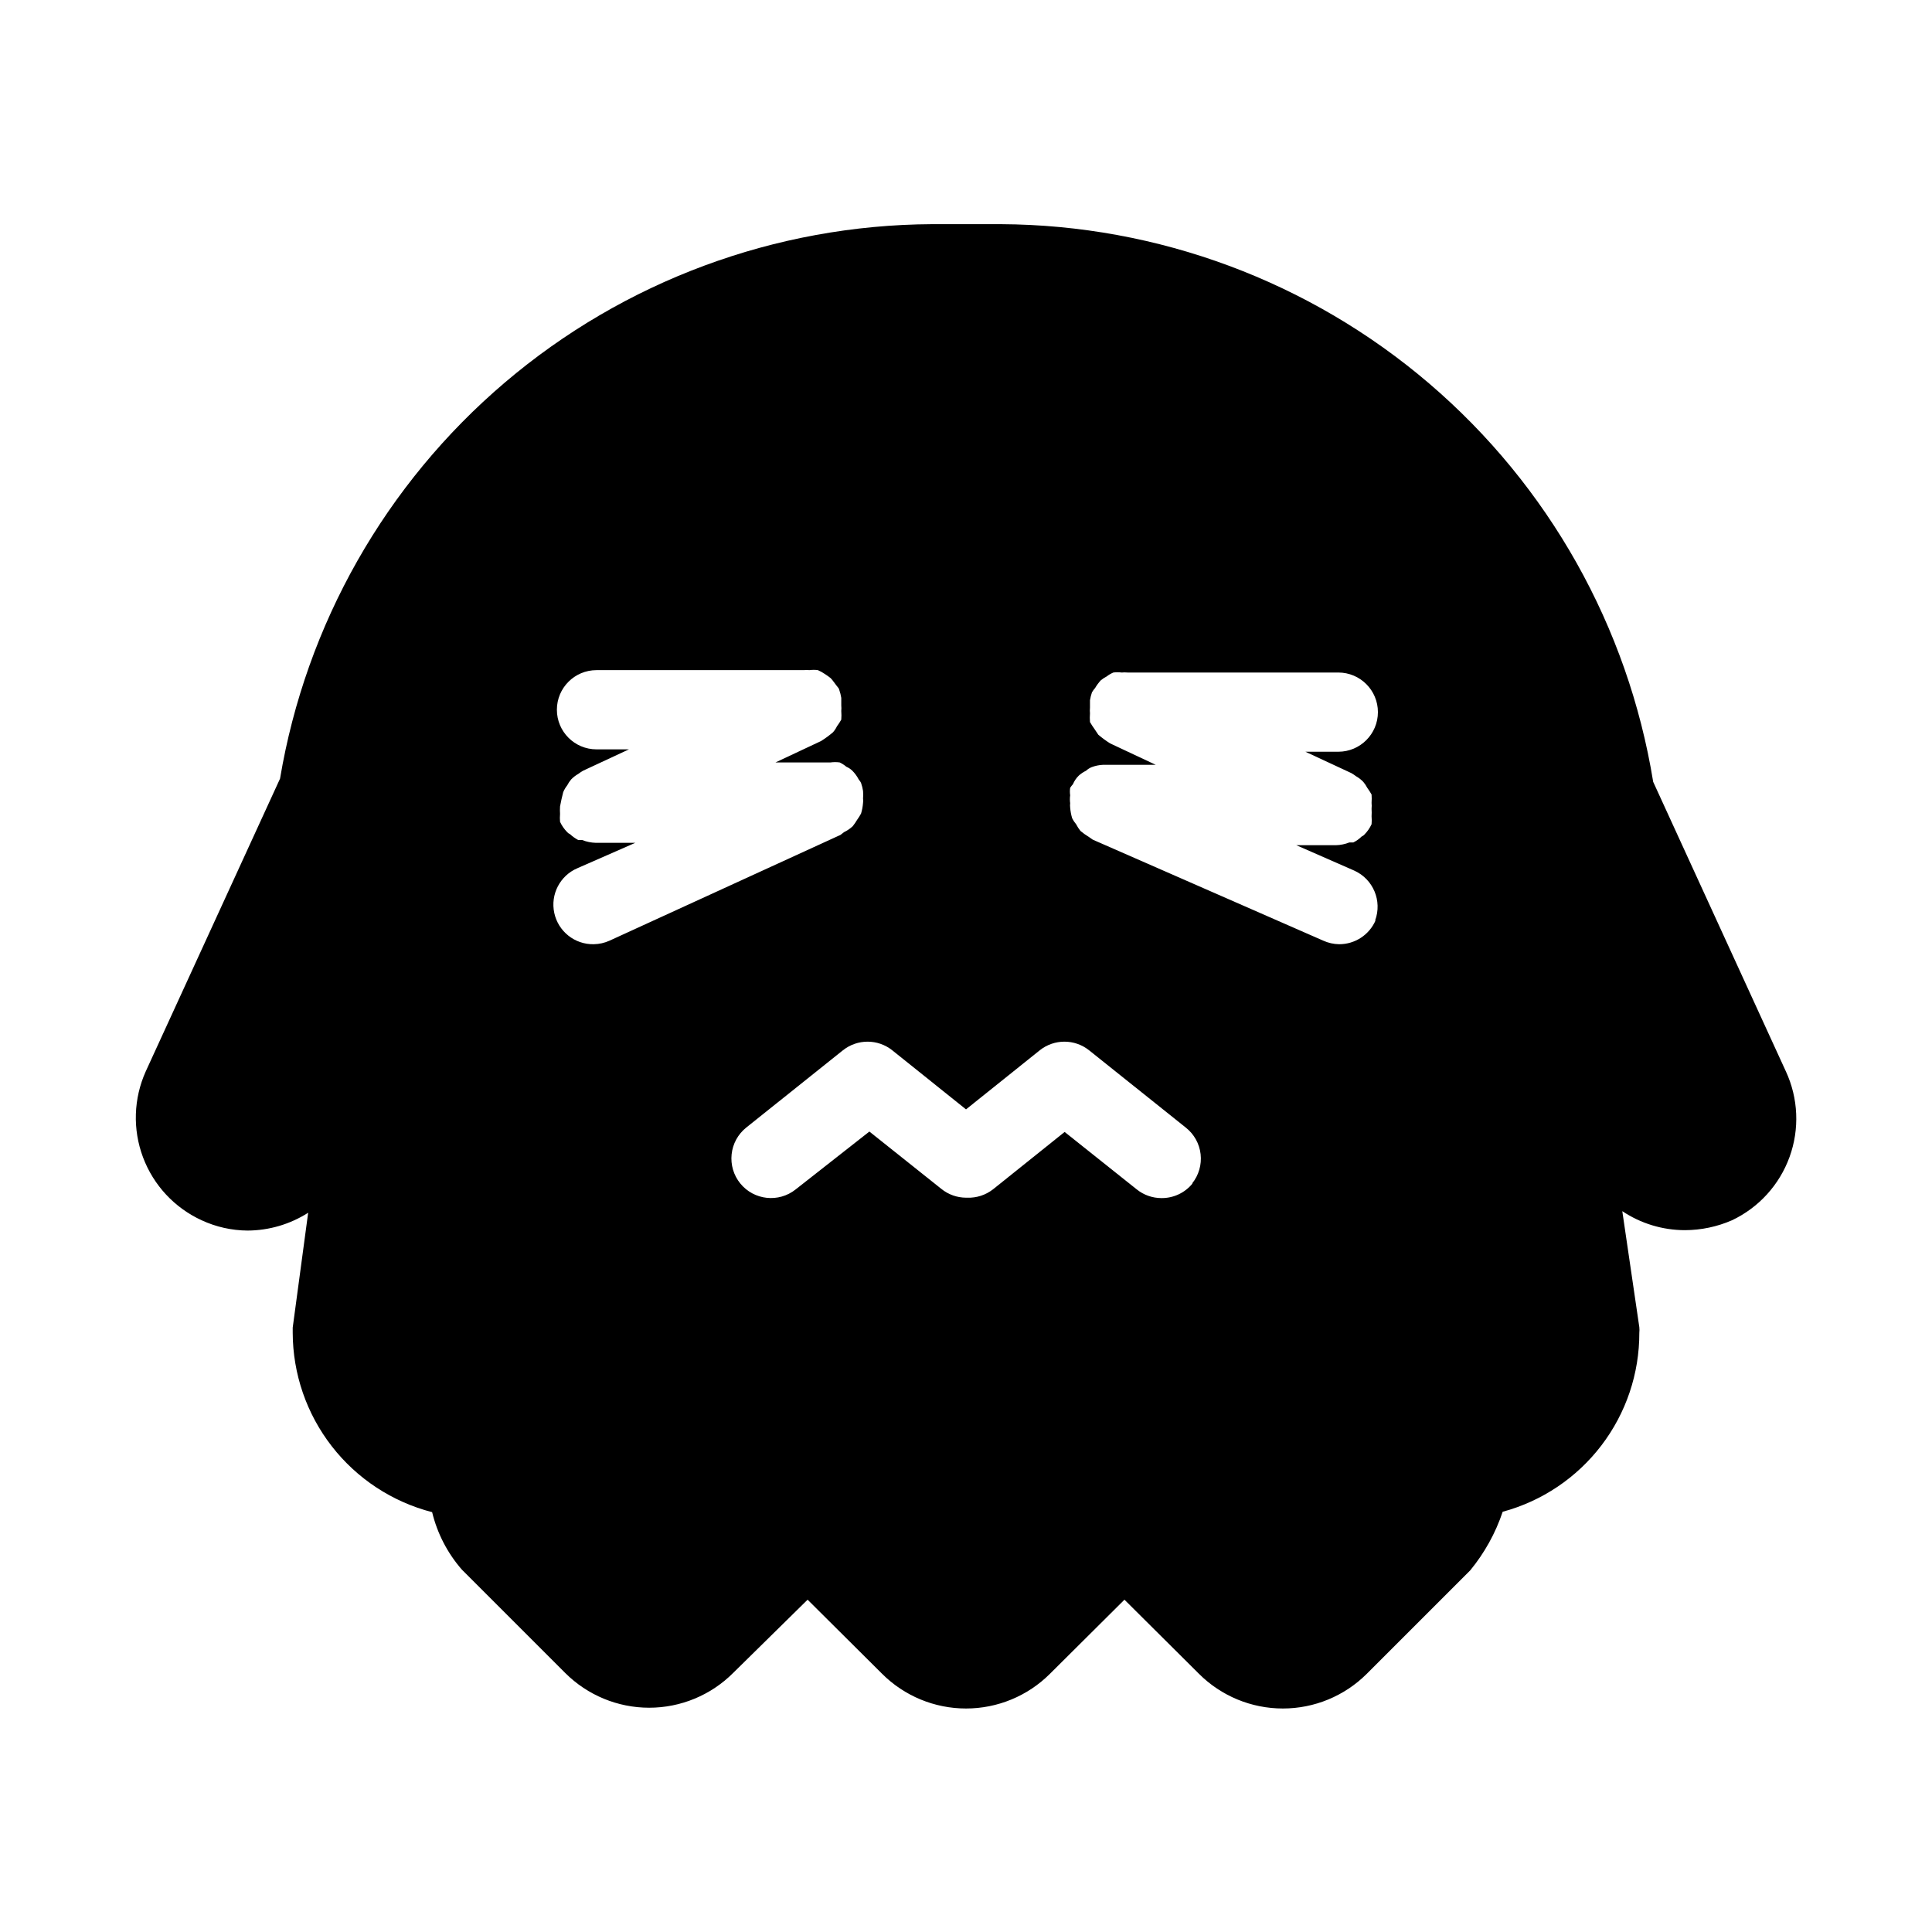 <?xml version="1.0" encoding="UTF-8"?>
<!-- Uploaded to: SVG Repo, www.svgrepo.com, Generator: SVG Repo Mixer Tools -->
<svg fill="#000000" width="800px" height="800px" version="1.1" viewBox="144 144 512 512" xmlns="http://www.w3.org/2000/svg">
 <path d="m617.27 427.92-35.16-76.727c-6.68-41.102-27.711-78.5-59.363-105.56-31.648-27.059-71.867-42.02-113.51-42.227h-18.262c-41.492 0.219-81.578 15.082-113.18 41.965-31.609 26.883-52.707 64.062-59.582 104.98l-35.582 77.566c-3.238 7.199-3.504 15.391-0.73 22.781 2.773 7.394 8.355 13.391 15.531 16.684 3.816 1.77 7.969 2.703 12.176 2.731 5.691-0.027 11.258-1.664 16.059-4.723l-4.094 30.438v1.363c0.027 10.898 3.668 21.477 10.355 30.082 6.688 8.605 16.039 14.746 26.59 17.465 1.363 5.633 4.066 10.852 7.871 15.219l27.395 27.395c5.906 5.898 13.91 9.211 22.254 9.211s16.348-3.312 22.25-9.211l19.734-19.418 19.734 19.629h-0.004c5.906 5.898 13.906 9.207 22.254 9.207 8.344 0 16.348-3.309 22.25-9.207l19.734-19.629 19.734 19.629h-0.004c5.906 5.898 13.906 9.207 22.25 9.207 8.348 0 16.348-3.309 22.254-9.207l27.395-27.395c3.789-4.609 6.707-9.875 8.605-15.535 10.418-2.816 19.613-8.996 26.16-17.574s10.082-19.074 10.051-29.867c0.051-0.488 0.051-0.98 0-1.469l-4.512-30.754c4.91 3.281 10.68 5.031 16.582 5.039 4.301-0.012 8.551-0.906 12.492-2.625 7.102-3.367 12.586-9.402 15.258-16.793 2.676-7.394 2.32-15.539-0.984-22.672zm-311.73-34.637c-1.32 0.602-2.75 0.922-4.199 0.945-5.023 0.094-9.41-3.391-10.457-8.305-1.051-4.914 1.531-9.883 6.152-11.848l15.324-6.719h-10.496c-1.223-0.035-2.43-0.285-3.566-0.734h-1.051c-0.801-0.426-1.539-0.957-2.203-1.574-0.285-0.113-0.535-0.293-0.734-0.523-0.781-0.797-1.422-1.719-1.891-2.731-0.059-0.699-0.059-1.402 0-2.098-0.043-0.664-0.043-1.332 0-1.996 0.234-1.27 0.516-2.531 0.84-3.777 0.27-0.641 0.621-1.238 1.051-1.785 0.285-0.562 0.641-1.094 1.047-1.574 0.559-0.578 1.191-1.074 1.891-1.469 0.402-0.305 0.824-0.586 1.258-0.84l12.176-5.668h-8.605c-5.797 0-10.496-4.699-10.496-10.496s4.699-10.496 10.496-10.496h54.895c0.523-0.051 1.051-0.051 1.574 0 0.73-0.102 1.473-0.102 2.203 0 0.664 0.285 1.297 0.637 1.891 1.051 0.508 0.324 0.996 0.672 1.469 1.047 0.629 0.629 1.051 1.363 1.574 1.996 0.523 0.629 0.629 0.734 0.734 1.156v-0.004c0.238 0.684 0.414 1.387 0.527 2.102v1.996-0.004c0.047 0.488 0.047 0.98 0 1.469 0.059 0.77 0.059 1.543 0 2.312-0.348 0.617-0.734 1.211-1.156 1.781-0.273 0.574-0.629 1.102-1.051 1.574-0.992 0.848-2.043 1.617-3.148 2.312l-12.07 5.668h14.59c0.801-0.109 1.613-0.109 2.414 0 0.641 0.309 1.238 0.695 1.785 1.152 0.586 0.25 1.117 0.605 1.574 1.051 0.676 0.68 1.242 1.457 1.68 2.309 0 0 0.523 0.629 0.629 0.945 0.238 0.684 0.414 1.383 0.523 2.098 0.059 0.664 0.059 1.332 0 1.996 0.051 0.383 0.051 0.77 0 1.152-0.07 0.961-0.246 1.91-0.523 2.836-0.312 0.582-0.66 1.145-1.051 1.68-0.348 0.582-0.734 1.145-1.152 1.68-0.684 0.641-1.465 1.172-2.309 1.574l-0.945 0.734zm154.5 64.34c-2.023 2.496-5.078 3.926-8.293 3.883-2.367-0.012-4.66-0.824-6.504-2.309l-19.102-15.219-18.996 15.219h-0.004c-1.945 1.512-4.359 2.293-6.824 2.203h-0.312c-2.367-0.012-4.664-0.824-6.508-2.309l-19.102-15.219-19.523 15.324c-4.5 3.598-11.059 2.894-14.695-1.574-1.762-2.168-2.586-4.949-2.289-7.727 0.293-2.777 1.684-5.324 3.863-7.07l25.609-20.469c3.836-3.07 9.285-3.07 13.121 0l19.523 15.641 19.523-15.641h-0.004c3.836-3.07 9.285-3.07 13.121 0l25.609 20.469c2.195 1.73 3.606 4.269 3.922 7.047 0.316 2.781-0.492 5.57-2.242 7.75zm48.492-69.695v0.004c-1.676 3.836-5.469 6.312-9.656 6.297-1.449-0.023-2.879-0.344-4.199-0.945l-61.086-26.766-1.051-0.734c-0.773-0.465-1.512-0.992-2.203-1.574-0.445-0.555-0.832-1.152-1.156-1.785-0.406-0.48-0.762-1.012-1.047-1.574-0.277-0.922-0.453-1.871-0.527-2.832-0.047-0.383-0.047-0.773 0-1.156-0.098-0.695-0.098-1.402 0-2.098-0.098-0.664-0.098-1.336 0-1.996 0.219-0.332 0.465-0.648 0.734-0.945 0.363-0.867 0.898-1.652 1.578-2.309 0.57-0.5 1.203-0.926 1.887-1.258 0.434-0.398 0.93-0.719 1.469-0.945 0.977-0.371 2.004-0.582 3.047-0.629h13.961l-12.07-5.668h-0.004c-1.102-0.691-2.156-1.465-3.148-2.309l-1.051-1.574c-0.418-0.57-0.805-1.168-1.152-1.785-0.059-0.77-0.059-1.543 0-2.309-0.051-0.488-0.051-0.98 0-1.473v-1.996 0.004c0.113-0.715 0.289-1.418 0.523-2.098 0.246-0.41 0.527-0.797 0.84-1.156 0.422-0.715 0.914-1.383 1.469-1.996 0.484-0.406 1.012-0.762 1.574-1.047 0.547-0.43 1.148-0.781 1.785-1.051 0.73-0.098 1.473-0.098 2.203 0 0.527-0.051 1.051-0.051 1.578 0h55.84-0.004c5.797 0 10.496 4.699 10.496 10.496s-4.699 10.496-10.496 10.496h-8.711l12.176 5.668c0.438 0.254 0.855 0.535 1.258 0.84 0.699 0.395 1.336 0.891 1.891 1.469 0.41 0.484 0.762 1.012 1.051 1.574 0.422 0.57 0.805 1.168 1.152 1.785 0.051 0.734 0.051 1.469 0 2.203 0.051 0.523 0.051 1.051 0 1.574 0.043 0.664 0.043 1.332 0 1.996 0.062 0.699 0.062 1.398 0 2.098-0.469 1.012-1.105 1.934-1.887 2.731-0.199 0.23-0.453 0.41-0.734 0.523-0.645 0.641-1.391 1.172-2.207 1.574h-1.051 0.004c-1.141 0.453-2.348 0.699-3.57 0.734h-10.496l15.324 6.719c5.047 2.254 7.481 8.039 5.562 13.227z"/>
</svg>